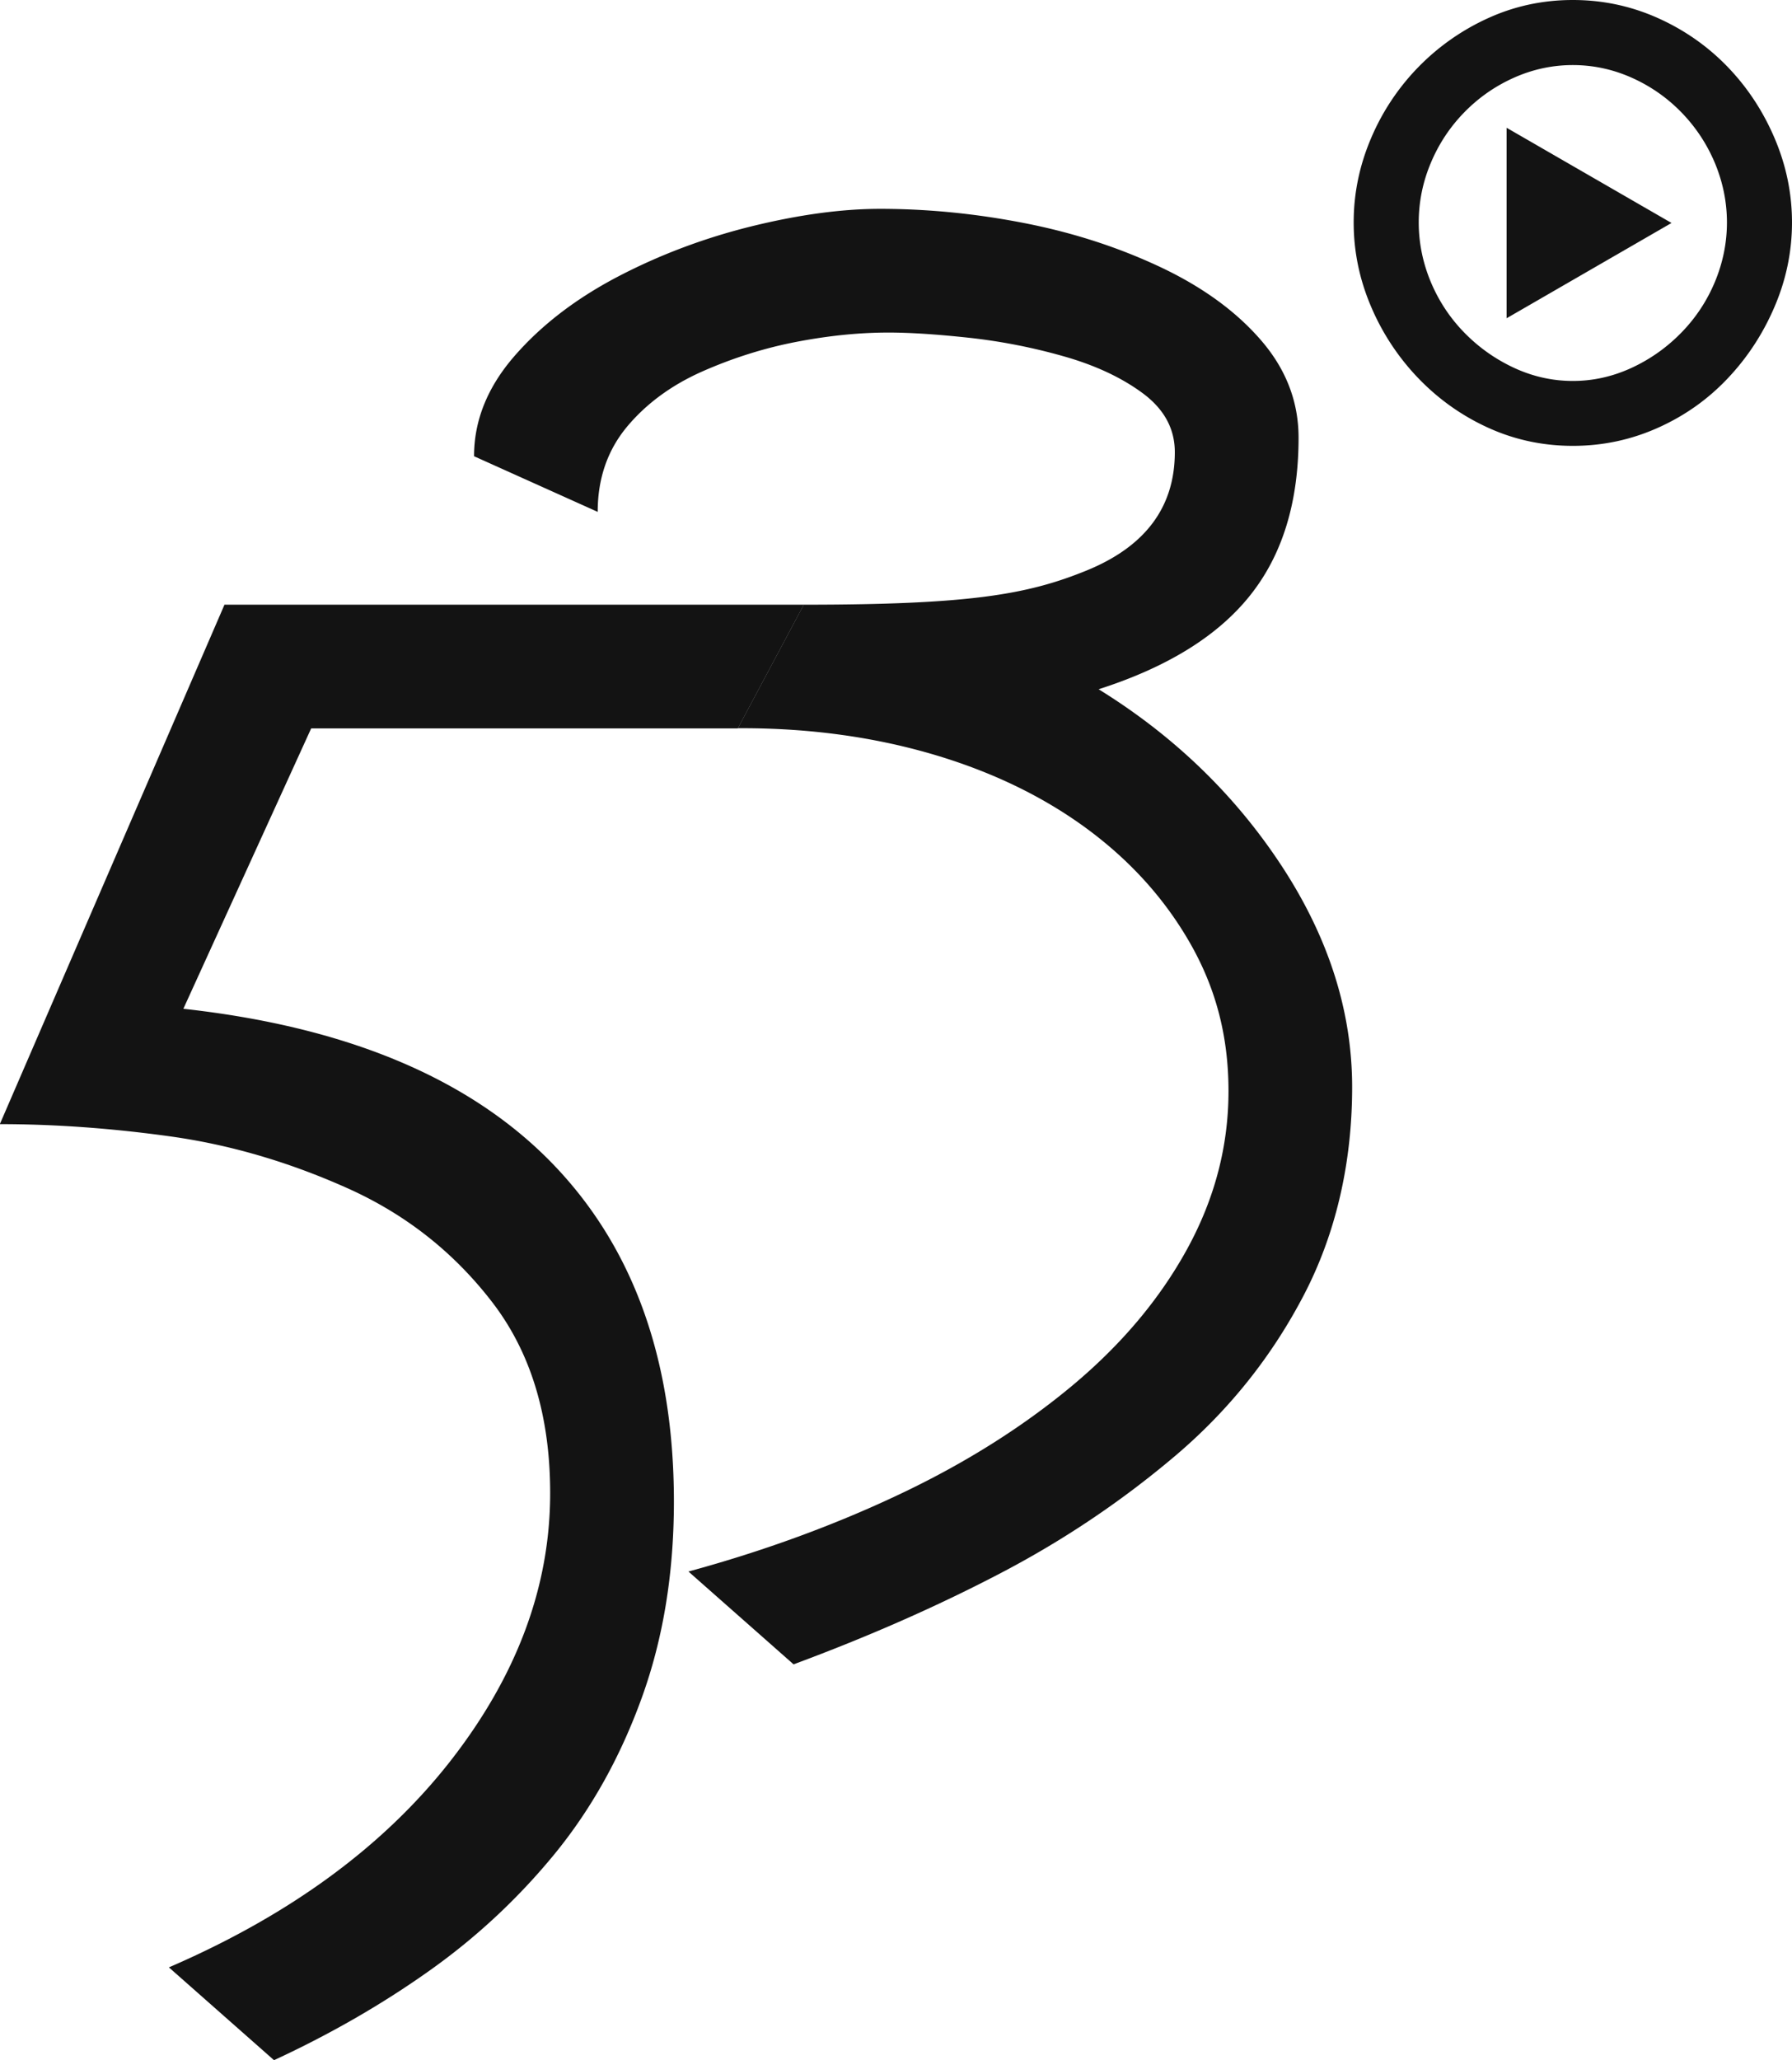 <svg xmlns="http://www.w3.org/2000/svg" id="Layer_2" data-name="Layer 2" viewBox="0 0 210.71 242.17"><defs><style>.cls-1{fill:#131313;stroke-width:0}</style></defs><g id="Layer_1-2" data-name="Layer 1"><path d="M26.42 71.08h68.1l-7.76 14.54H36.59l-15.03 32.96c19.06 2.1 33.44 8.08 43.14 17.93 9.69 9.86 14.54 23.19 14.54 39.99 0 8.4-1.25 16.07-3.76 23.02-2.51 6.95-5.9 13.04-10.18 18.3a75.145 75.145 0 0 1-14.78 13.81c-5.57 3.96-11.67 7.47-18.3 10.54l-12.36-10.91c14.22-6.14 25.24-14.22 33.08-24.23 7.83-10.02 11.75-20.52 11.75-31.51 0-9.04-2.26-16.52-6.79-22.42-4.53-5.9-10.22-10.38-17.09-13.45-6.87-3.07-13.78-5.09-20.72-6.06-6.95-.97-13.65-1.45-20.11-1.45L26.4 71.07z" class="cls-1"/><path d="M94.52 71.08c19.39 0 26.25-1.17 33.2-4 6.95-2.82 10.42-7.47 10.42-13.93 0-2.75-1.25-5.05-3.75-6.91-2.51-1.86-5.62-3.31-9.33-4.36a67.56 67.56 0 0 0-11.15-2.18c-3.72-.4-6.87-.61-9.45-.61-3.39 0-6.99.36-10.79 1.09-3.8.73-7.51 1.9-11.15 3.51-3.63 1.62-6.58 3.8-8.85 6.54-2.26 2.75-3.39 6.06-3.39 9.94l-14.54-6.54c0-4.2 1.58-8.12 4.73-11.75 3.15-3.63 7.19-6.74 12.12-9.33 4.93-2.58 10.18-4.56 15.75-5.94 5.57-1.37 10.62-2.06 15.15-2.06 5.65 0 11.35.57 17.09 1.7 5.73 1.13 11.06 2.87 16 5.21 4.92 2.34 8.84 5.21 11.75 8.6 2.91 3.39 4.36 7.19 4.36 11.39 0 7.6-1.9 13.78-5.7 18.54-3.8 4.77-9.73 8.44-17.81 11.03 8.88 5.49 16.07 12.44 21.57 20.84 5.49 8.4 8.24 17.05 8.24 25.93s-1.9 17.21-5.7 24.48c-3.8 7.27-8.85 13.57-15.15 18.9-6.3 5.33-13.17 9.94-20.6 13.81-7.43 3.88-15.51 7.43-24.23 10.66l-12.36-10.91c8.88-2.42 17.16-5.45 24.84-9.09 7.67-3.63 14.42-7.88 20.24-12.72 5.82-4.85 10.34-10.22 13.57-16.12 3.23-5.9 4.85-12.08 4.85-18.54s-1.49-12.08-4.48-17.33c-2.99-5.25-7.07-9.77-12.24-13.57-5.17-3.79-11.23-6.7-18.18-8.73-6.95-2.02-14.38-3.03-22.3-3.03h-.49l7.76-14.54zM194.89 2.1c3.14 1.4 5.89 3.32 8.23 5.74 2.34 2.42 4.19 5.23 5.55 8.42 1.36 3.19 2.04 6.49 2.04 9.89s-.68 6.7-2.04 9.88c-1.36 3.19-3.21 6.02-5.55 8.48-2.34 2.47-5.08 4.4-8.23 5.8-3.15 1.4-6.46 2.1-9.95 2.1s-6.79-.7-9.89-2.1c-3.1-1.4-5.85-3.34-8.23-5.8a27.848 27.848 0 0 1-5.61-8.48c-1.36-3.19-2.04-6.48-2.04-9.88s.68-6.7 2.04-9.89A27.1 27.1 0 0 1 175.05 2.1c3.1-1.4 6.4-2.1 9.89-2.1s6.8.7 9.95 2.1zm-16.84 7.02c-2.21.98-4.17 2.34-5.87 4.08-1.7 1.74-3.02 3.74-3.96 6-.94 2.25-1.4 4.57-1.4 6.95s.47 4.7 1.4 6.95c.94 2.25 2.25 4.25 3.96 6 1.7 1.74 3.65 3.12 5.87 4.15 2.21 1.02 4.51 1.53 6.89 1.53s4.67-.51 6.89-1.53c2.21-1.02 4.16-2.4 5.87-4.15 1.7-1.74 3.02-3.74 3.96-6 .93-2.25 1.4-4.57 1.4-6.95s-.47-4.7-1.4-6.95c-.94-2.25-2.26-4.25-3.96-6-1.7-1.74-3.66-3.1-5.87-4.08s-4.51-1.47-6.89-1.47-4.68.49-6.89 1.47z" class="cls-1"/><path d="m196.54 26.21-19.39-11.19v22.39l19.39-11.2z" class="cls-1"/></g></svg>